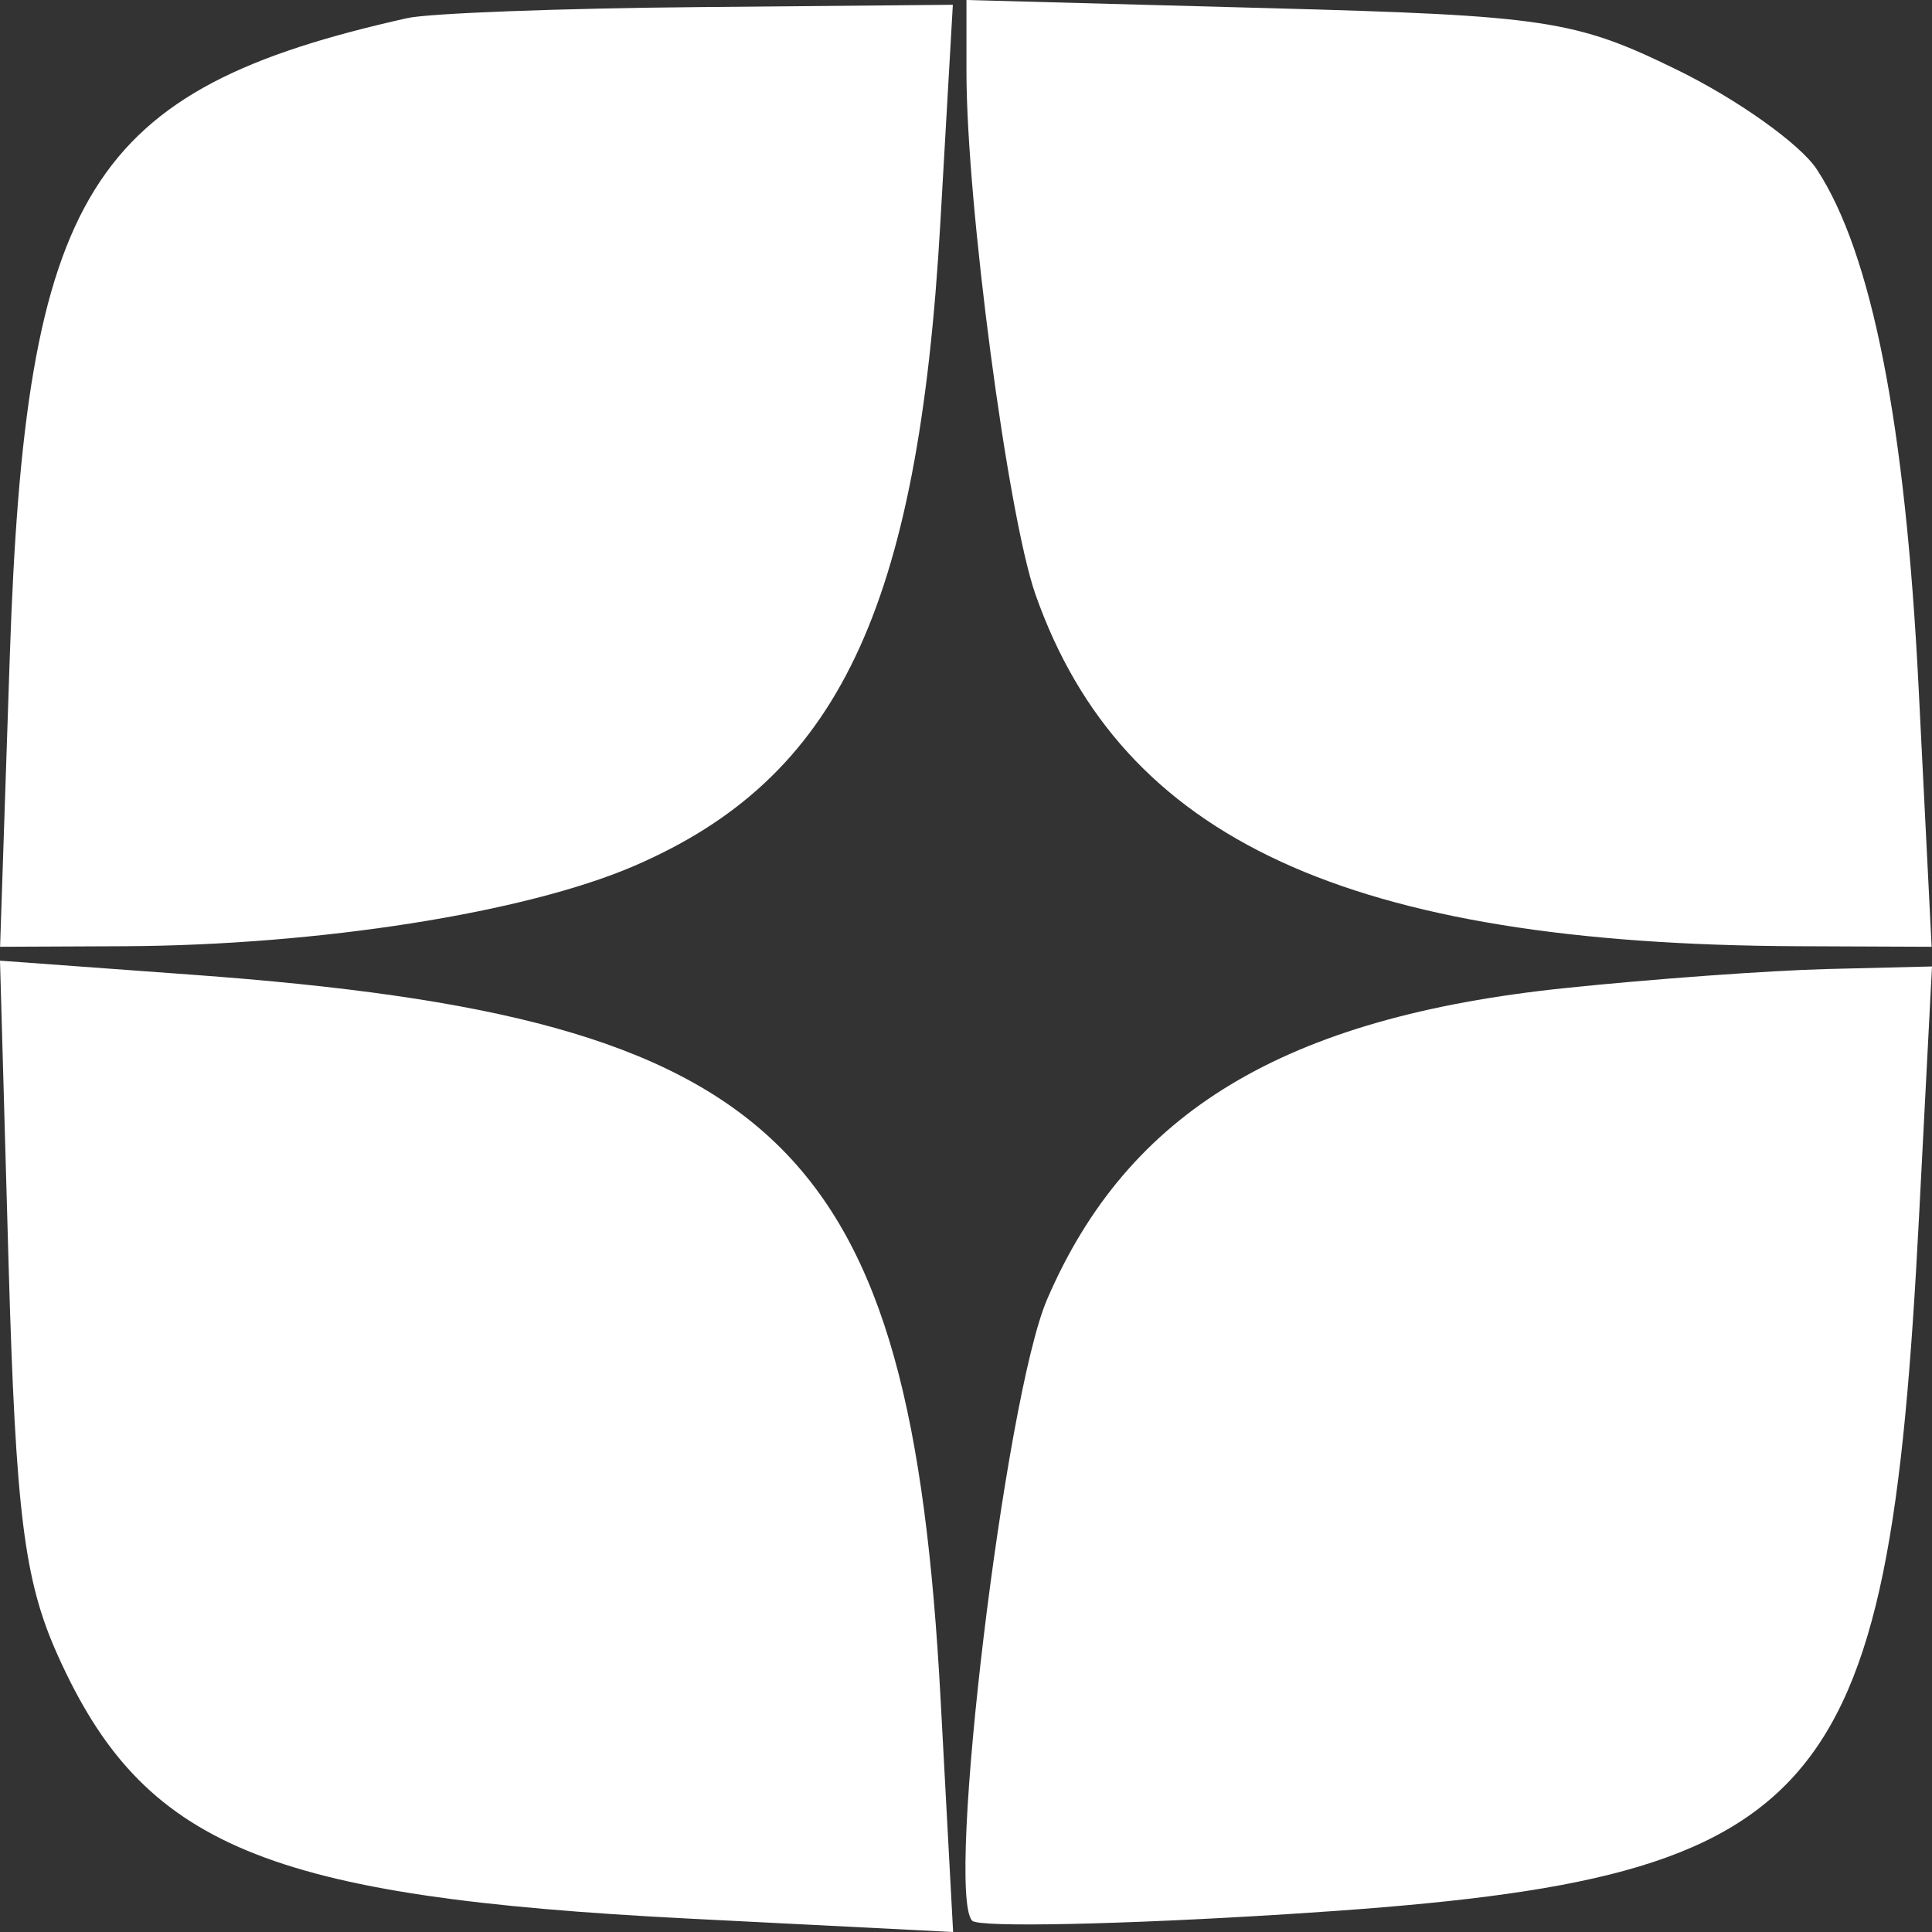 <?xml version="1.0" encoding="UTF-8"?> <svg xmlns="http://www.w3.org/2000/svg" width="21" height="21" viewBox="0 0 21 21" fill="none"><rect x="0" y="0" width="21" height="21" fill="#333333" stroke="none"/><path fill-rule="evenodd" clip-rule="evenodd" d="M4.426 0.197C0.961 0.973 0.276 2.075 0.106 7.145L0.001 10.291L1.36 10.285C3.469 10.274 5.708 9.922 6.889 9.414C9.108 8.459 9.981 6.629 10.221 2.425L10.357 0.052L7.605 0.077C6.091 0.09 4.661 0.144 4.426 0.197ZM10.505 0.781C10.505 2.213 10.954 5.606 11.256 6.464C12.195 9.126 14.66 10.263 19.537 10.285L20.996 10.291L20.854 7.465C20.711 4.609 20.346 2.752 19.748 1.841C19.569 1.567 18.885 1.08 18.229 0.759C17.122 0.217 16.803 0.169 13.771 0.088L10.505 0V0.781ZM0.093 13.727C0.171 16.449 0.262 17.179 0.627 17.991C1.559 20.068 2.882 20.62 7.5 20.855L10.36 21L10.224 18.472C9.898 12.411 8.509 11.065 2.106 10.596L0 10.442L0.093 13.727ZM17.011 10.74C13.964 11.057 12.26 12.082 11.381 14.125C10.923 15.191 10.273 20.583 10.568 20.878C10.642 20.952 12.184 20.92 13.993 20.806C19.857 20.437 20.524 19.701 20.859 13.225L21 10.505L19.859 10.533C19.231 10.549 17.95 10.642 17.011 10.74Z" fill="white"></path></svg> 